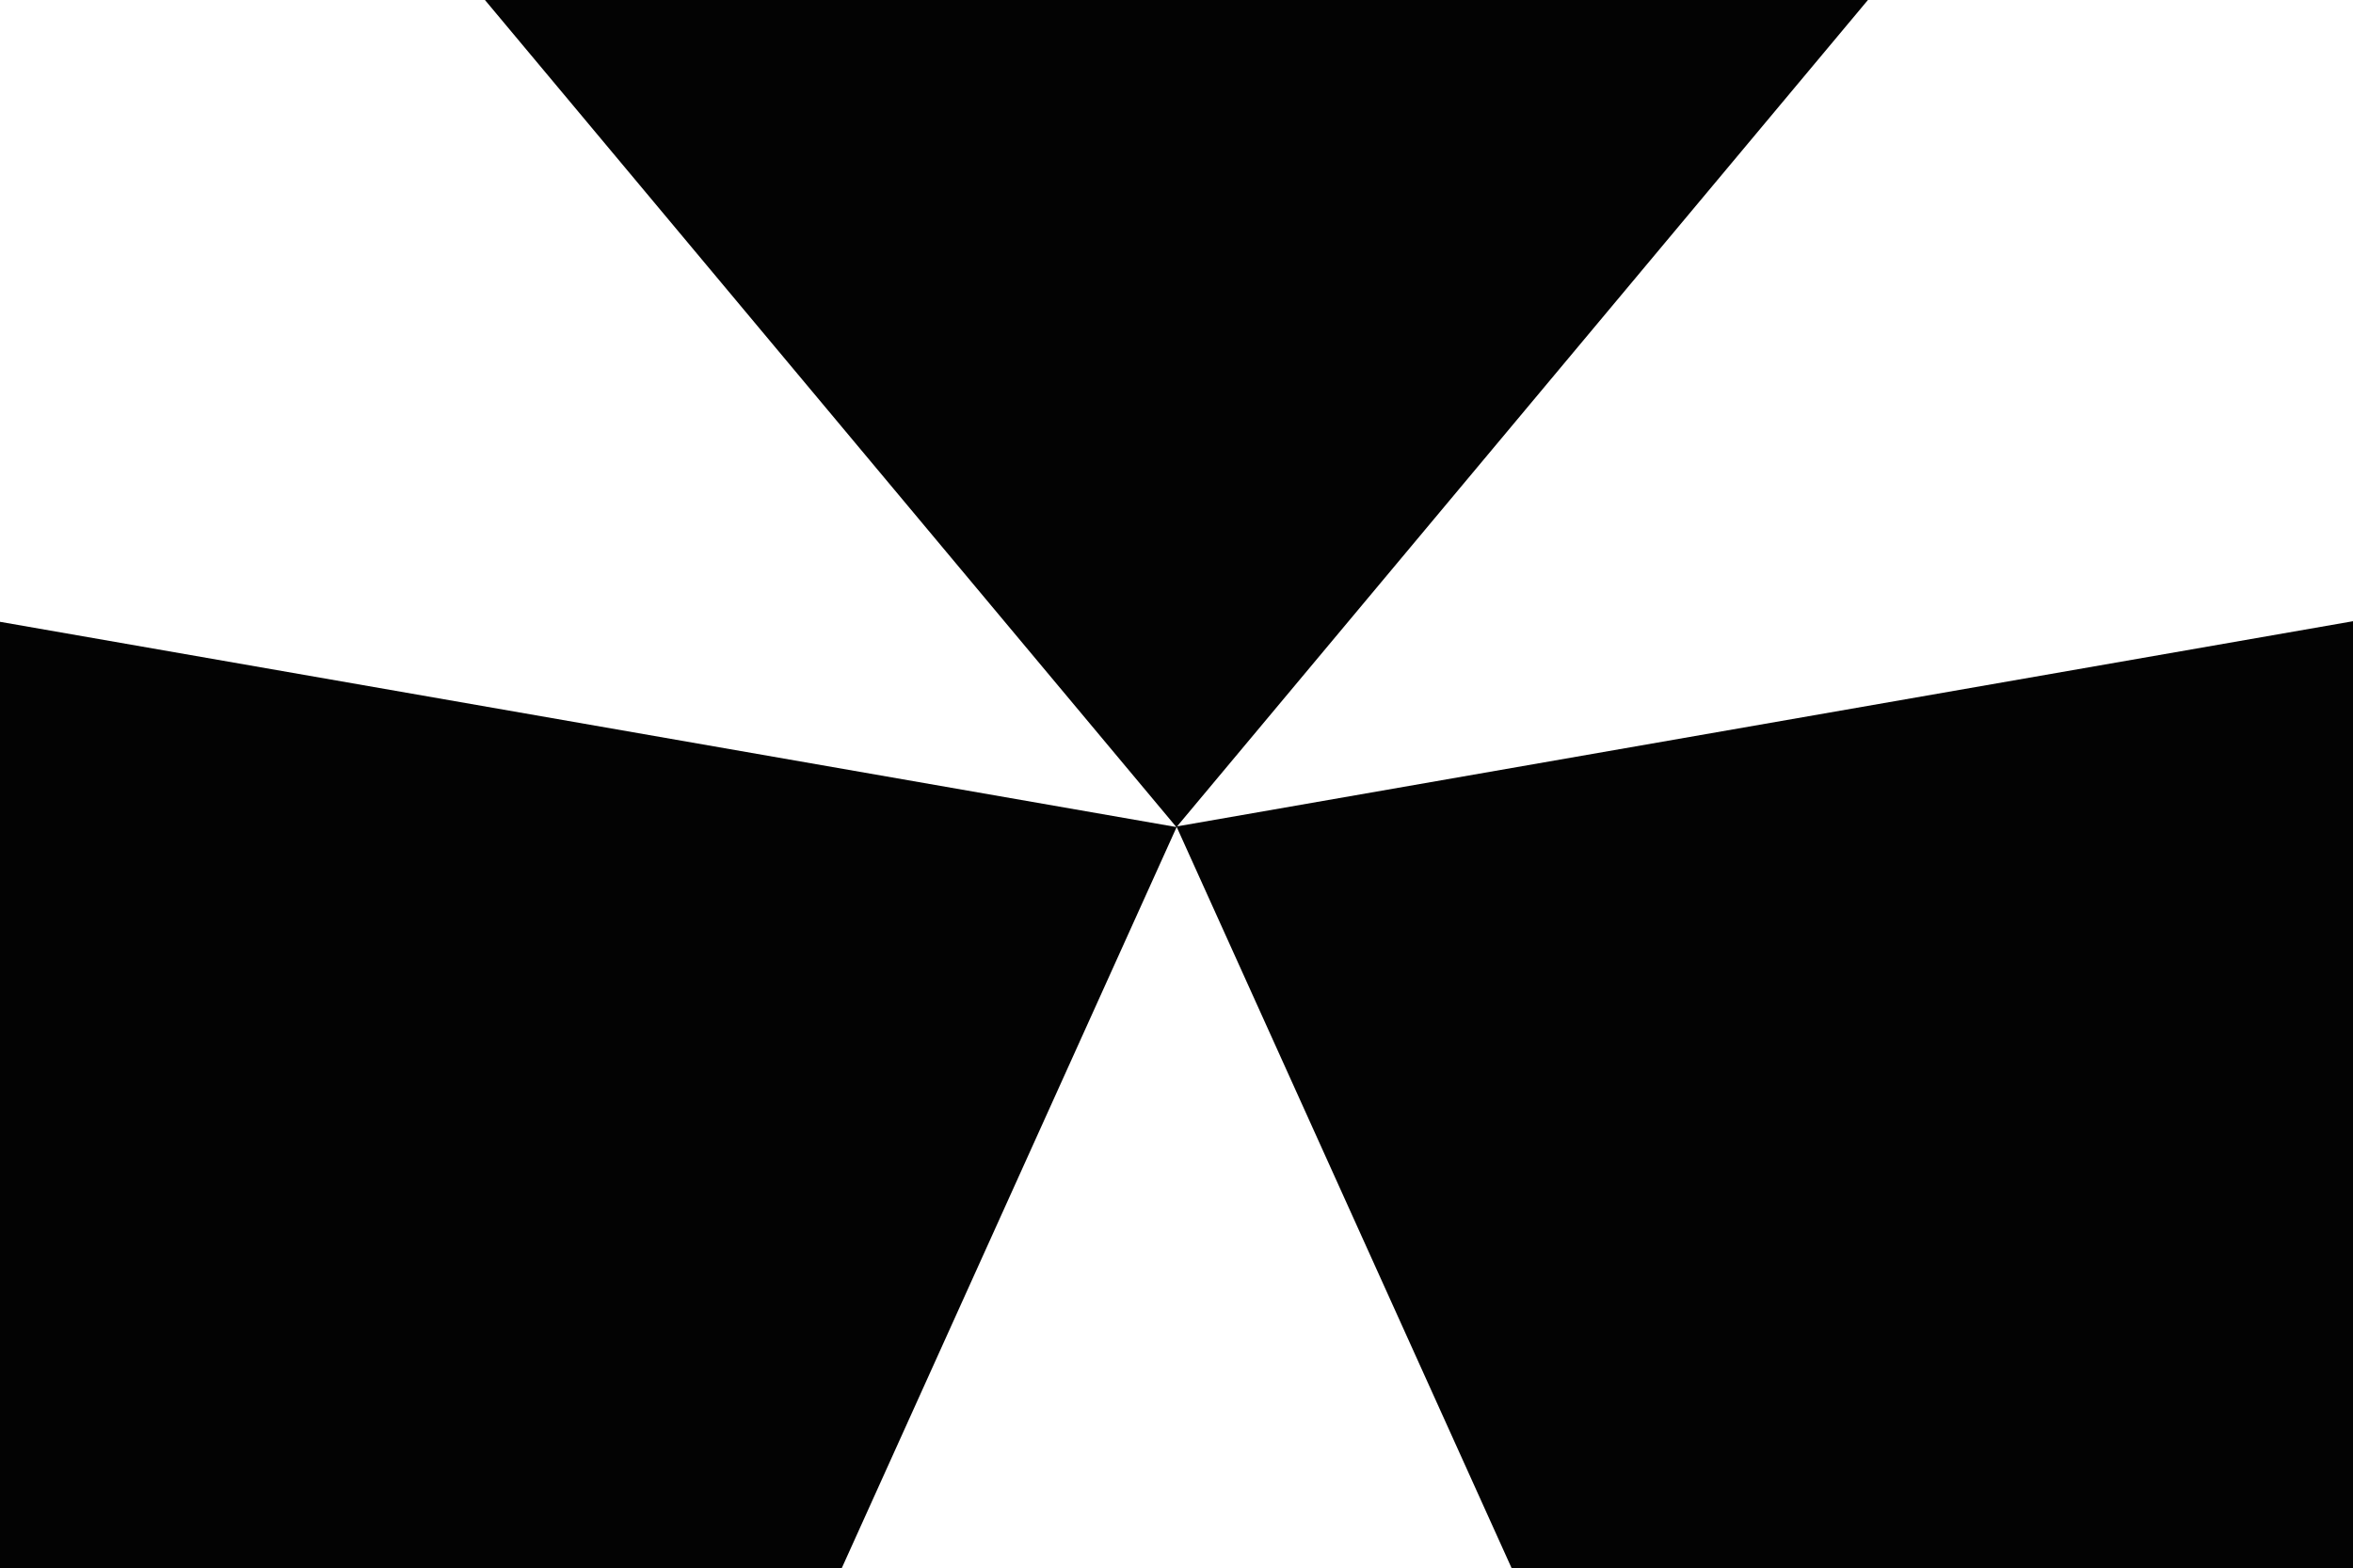 <svg xmlns="http://www.w3.org/2000/svg" width="1280" height="853" viewBox="0 0 338.667 225.69"><rect x="0" y="0" width="338.667" height="225.69" fill="#808080" stroke="none"/><g style="opacity:1"><path d="M-1.512 0h341.69v226.786H-1.512z" style="fill:#000;stroke-width:10.583;fill-opacity:.98"/><path d="M177.824 181.874H99.14l39.342-68.142z" style="fill:#fff;stroke-width:5.649" transform="matrix(-1.085 1.88 -2.965 -1.712 656.778 53.401)"/><path d="M177.824 181.874H99.14l39.342-68.142z" style="fill:#fff;stroke-width:5.649" transform="matrix(2.679 0 0 3.423 -201.632 -270.28)"/><path d="M177.824 181.874H99.14l39.342-68.142z" style="fill:#fff;stroke-width:5.649" transform="matrix(-1.085 -1.88 2.965 -1.712 -17.545 573.998)"/></g></svg>